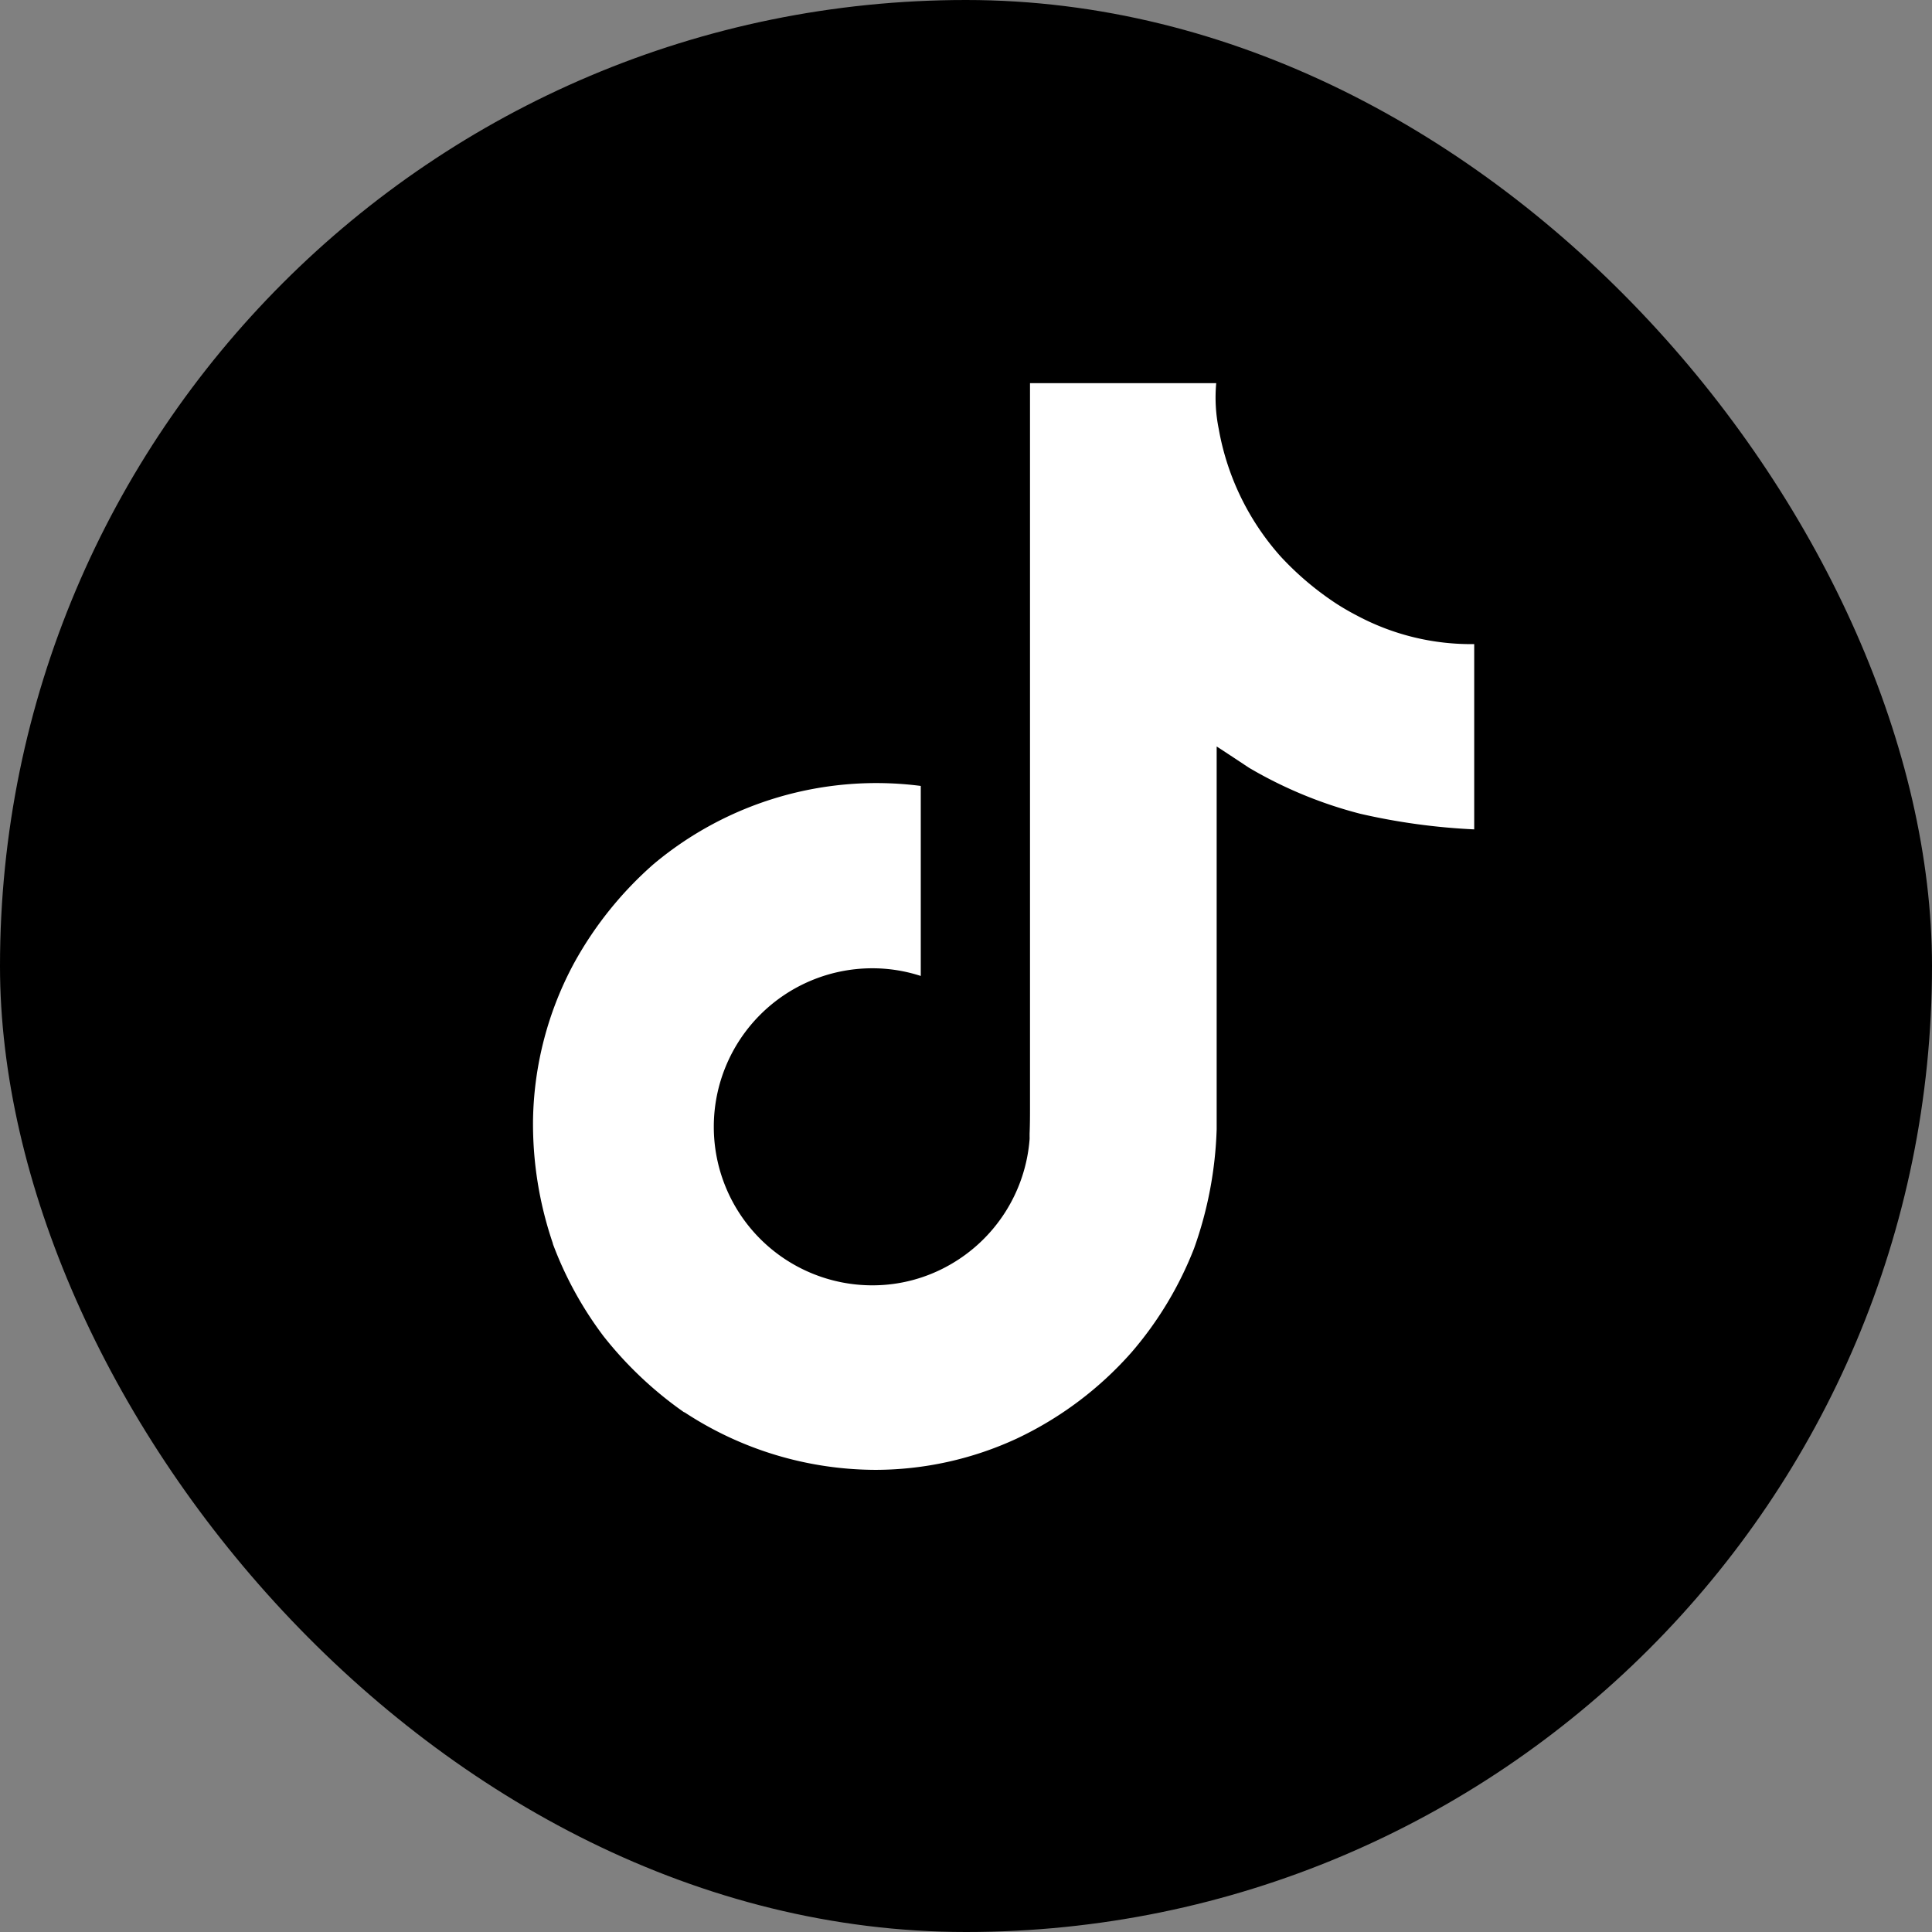 <svg xmlns="http://www.w3.org/2000/svg" width="39" height="39" viewBox="0 0 39 39">
  <rect x="0" y="0" width="39" height="39" fill="#808080" stroke="none"/>
  <g id="Group_3088" data-name="Group 3088" transform="translate(-335 -1084)">
    <rect id="Rectangle_494" data-name="Rectangle 494" width="39" height="39" rx="19.5" transform="translate(335 1084)"/>
    <path id="logo-tiktok-svgrepo-com" d="M64.6,20.691a4.993,4.993,0,0,1-.432-.251,6.071,6.071,0,0,1-1.109-.942,5.231,5.231,0,0,1-1.25-2.579h0a3.177,3.177,0,0,1-.05-.919H58V30.568c0,.2,0,.389-.008.58,0,.024,0,.046,0,.071a.157.157,0,0,1,0,.032v.008A3.2,3.2,0,0,1,56.376,33.8a3.144,3.144,0,0,1-1.559.411,3.2,3.2,0,0,1,0-6.4,3.149,3.149,0,0,1,.978.155l0-3.836a7,7,0,0,0-5.392,1.577A7.393,7.393,0,0,0,48.8,27.7a6.893,6.893,0,0,0-.832,3.164,7.468,7.468,0,0,0,.4,2.5v.009a7.362,7.362,0,0,0,1.023,1.865,7.656,7.656,0,0,0,1.632,1.54v-.009l.009.009a7.049,7.049,0,0,0,3.846,1.158,6.808,6.808,0,0,0,2.854-.631,7.163,7.163,0,0,0,2.318-1.742,7.241,7.241,0,0,0,1.263-2.1,7.862,7.862,0,0,0,.455-2.4V23.334c.046.027.654.43.654.43a8.713,8.713,0,0,0,2.245.928,12.929,12.929,0,0,0,2.3.315v-3.74A4.885,4.885,0,0,1,64.6,20.691Z" transform="translate(297.792 1075.735)" fill="#fff"/>
  </g>
</svg>
